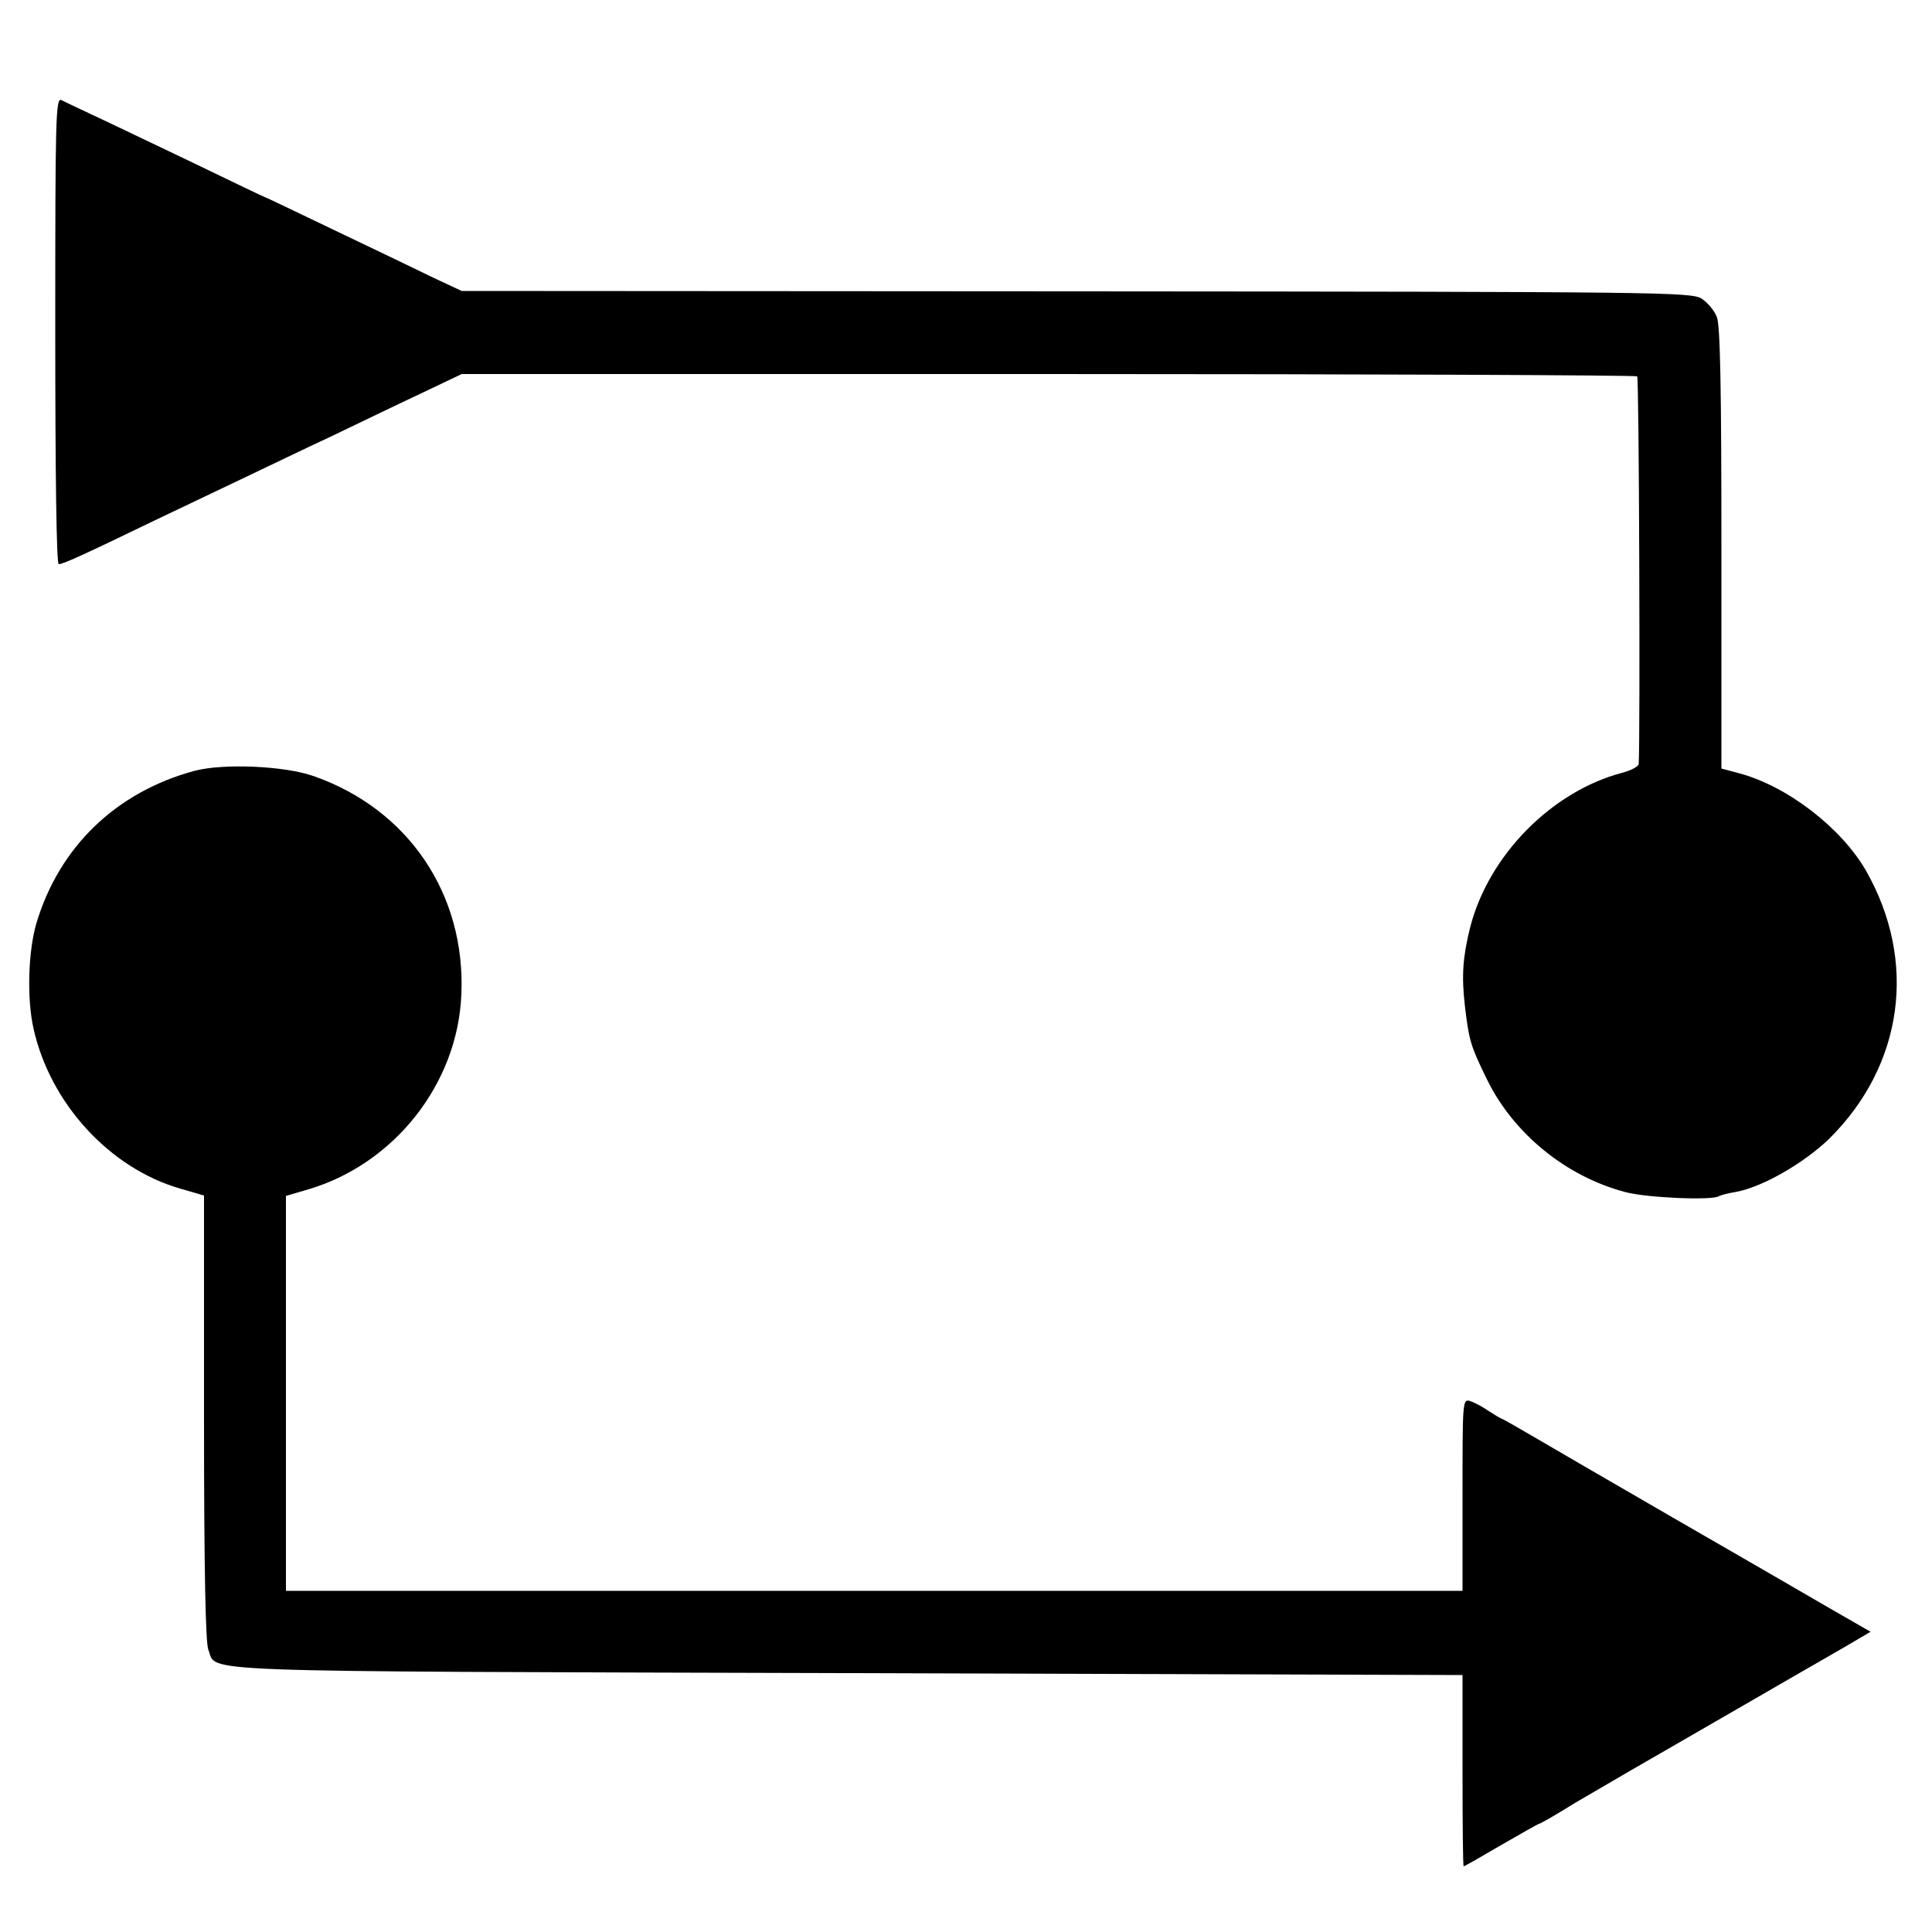 <?xml version="1.0" standalone="no"?>
<!DOCTYPE svg PUBLIC "-//W3C//DTD SVG 20010904//EN"
 "http://www.w3.org/TR/2001/REC-SVG-20010904/DTD/svg10.dtd">
<svg version="1.0" xmlns="http://www.w3.org/2000/svg"
 width="500pt" height="500pt" viewBox="0 0 500 500"
 preserveAspectRatio="xMidYMid meet">
<g transform="translate(0,500) scale(0.1,-0.1)"
fill="#000000" stroke="none">
<path d="M143 4145 c0 -366 3 -605 9 -605 11 0 60 22 248 113 74 35 180 86
235 112 55 26 156 75 225 107 69 33 172 83 230 110 l105 50 1518 0 c835 0
1521 -3 1524 -6 5 -4 8 -930 4 -1003 -1 -7 -20 -17 -43 -23 -182 -48 -345
-213 -393 -399 -19 -76 -23 -125 -14 -203 11 -93 15 -105 58 -193 69 -140 205
-250 357 -290 55 -15 224 -22 242 -11 5 3 24 8 43 11 69 12 178 75 243 138
192 190 229 459 95 694 -64 111 -204 219 -329 252 l-45 12 0 571 c0 416 -3
578 -12 598 -6 16 -24 37 -39 47 -27 17 -97 18 -1619 19 l-1590 1 -75 35 c-41
20 -155 75 -254 122 -98 47 -179 86 -181 86 -1 0 -85 40 -186 89 -101 48 -215
103 -254 121 -38 18 -77 36 -86 41 -15 7 -16 -44 -16 -596z"/>
<path d="M503 3005 c-203 -55 -350 -197 -409 -395 -21 -72 -25 -195 -7 -273
43 -192 196 -360 379 -413 l62 -18 0 -574 c0 -398 4 -582 11 -601 25 -60 -89
-56 1651 -61 l1595 -5 0 -248 c0 -136 1 -247 3 -247 2 0 46 25 97 55 52 30 96
55 98 55 3 0 45 24 93 54 49 29 211 123 359 208 149 86 301 174 338 195 l68
40 -113 65 c-62 36 -243 141 -403 233 -159 92 -321 186 -360 209 -38 22 -74
43 -80 45 -5 2 -21 12 -35 21 -14 10 -34 20 -45 24 -20 6 -20 2 -20 -242 l0
-249 -1522 0 -1523 0 0 511 0 511 58 17 c223 66 387 274 396 505 11 259 -137
478 -381 564 -75 27 -235 34 -310 14z"/>
</g>
</svg>
